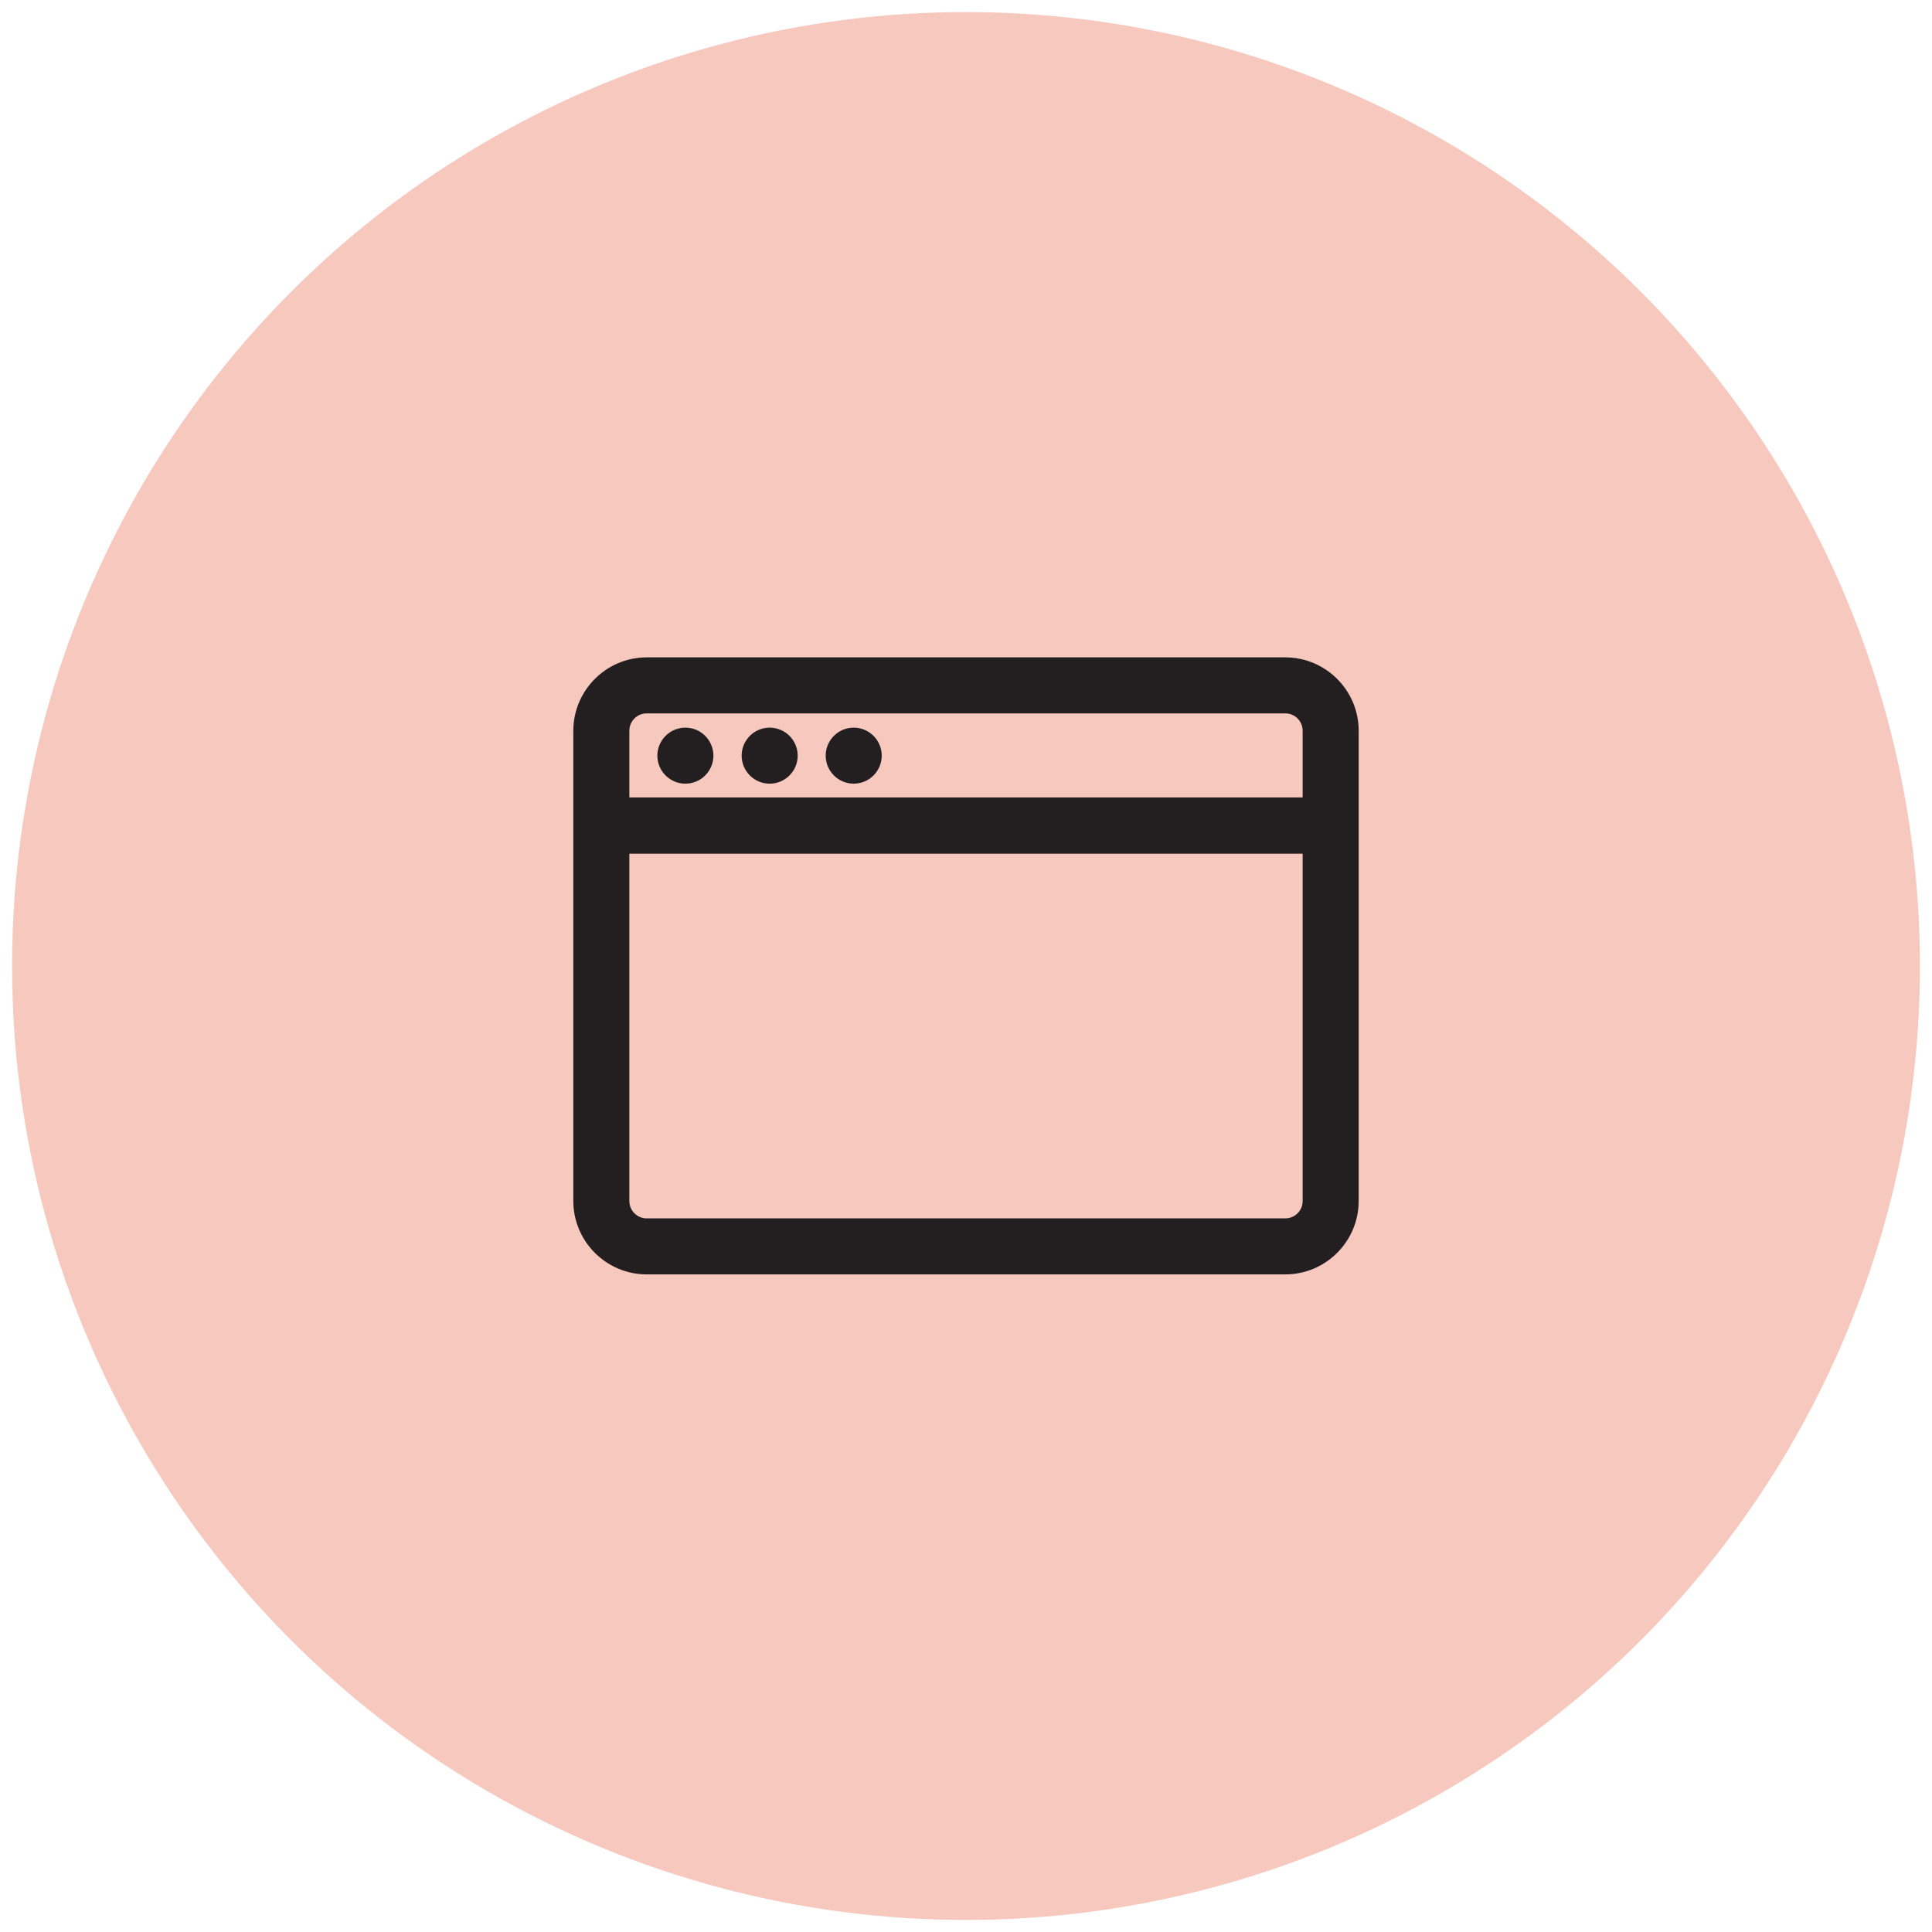 <?xml version="1.0" encoding="UTF-8"?>
<svg id="katman_2" data-name="katman 2" xmlns="http://www.w3.org/2000/svg" viewBox="0 0 80 80">
  <defs>
    <style>
      .cls-1 {
        fill: #fff;
      }

      .cls-2 {
        fill: #f7c8be;
      }

      .cls-3 {
        fill: #231f20;
      }
    </style>
  </defs>
  <g id="katman_1" data-name="katman 1">
    <rect class="cls-1" width="80" height="80"/>
    <circle class="cls-2" cx="40" cy="40" r="39.5"/>
    <g id="website">
      <path class="cls-3" d="m53.22,27.22h-26.44c-1.68,0-3.04,1.37-3.04,3.04v19.47c0,1.68,1.37,3.04,3.04,3.04h26.44c1.68,0,3.04-1.37,3.04-3.04v-19.47c0-1.68-1.37-3.04-3.04-3.04Zm-26.44,2.32h26.44c.4,0,.72.32.72.72h0v2.76h-27.88v-2.76c0-.4.32-.72.72-.72Zm26.44,20.91h-26.44c-.4,0-.72-.32-.72-.72h0v-14.38h27.88v14.38c0,.4-.32.72-.72.72h0Z"/>
      <path class="cls-3" d="m35.35,32.45c.64,0,1.16-.52,1.16-1.16s-.52-1.16-1.16-1.16h0c-.64,0-1.16.52-1.16,1.16s.52,1.16,1.16,1.16Z"/>
      <path class="cls-3" d="m31.87,32.45c.64,0,1.16-.52,1.16-1.16s-.52-1.16-1.16-1.16h0c-.64,0-1.16.52-1.16,1.16s.52,1.16,1.16,1.16Z"/>
      <path class="cls-3" d="m28.38,32.45c.64,0,1.16-.52,1.16-1.16s-.52-1.16-1.16-1.16h0c-.64,0-1.16.52-1.16,1.16s.52,1.16,1.16,1.16Z"/>
    </g>
  </g>
</svg>